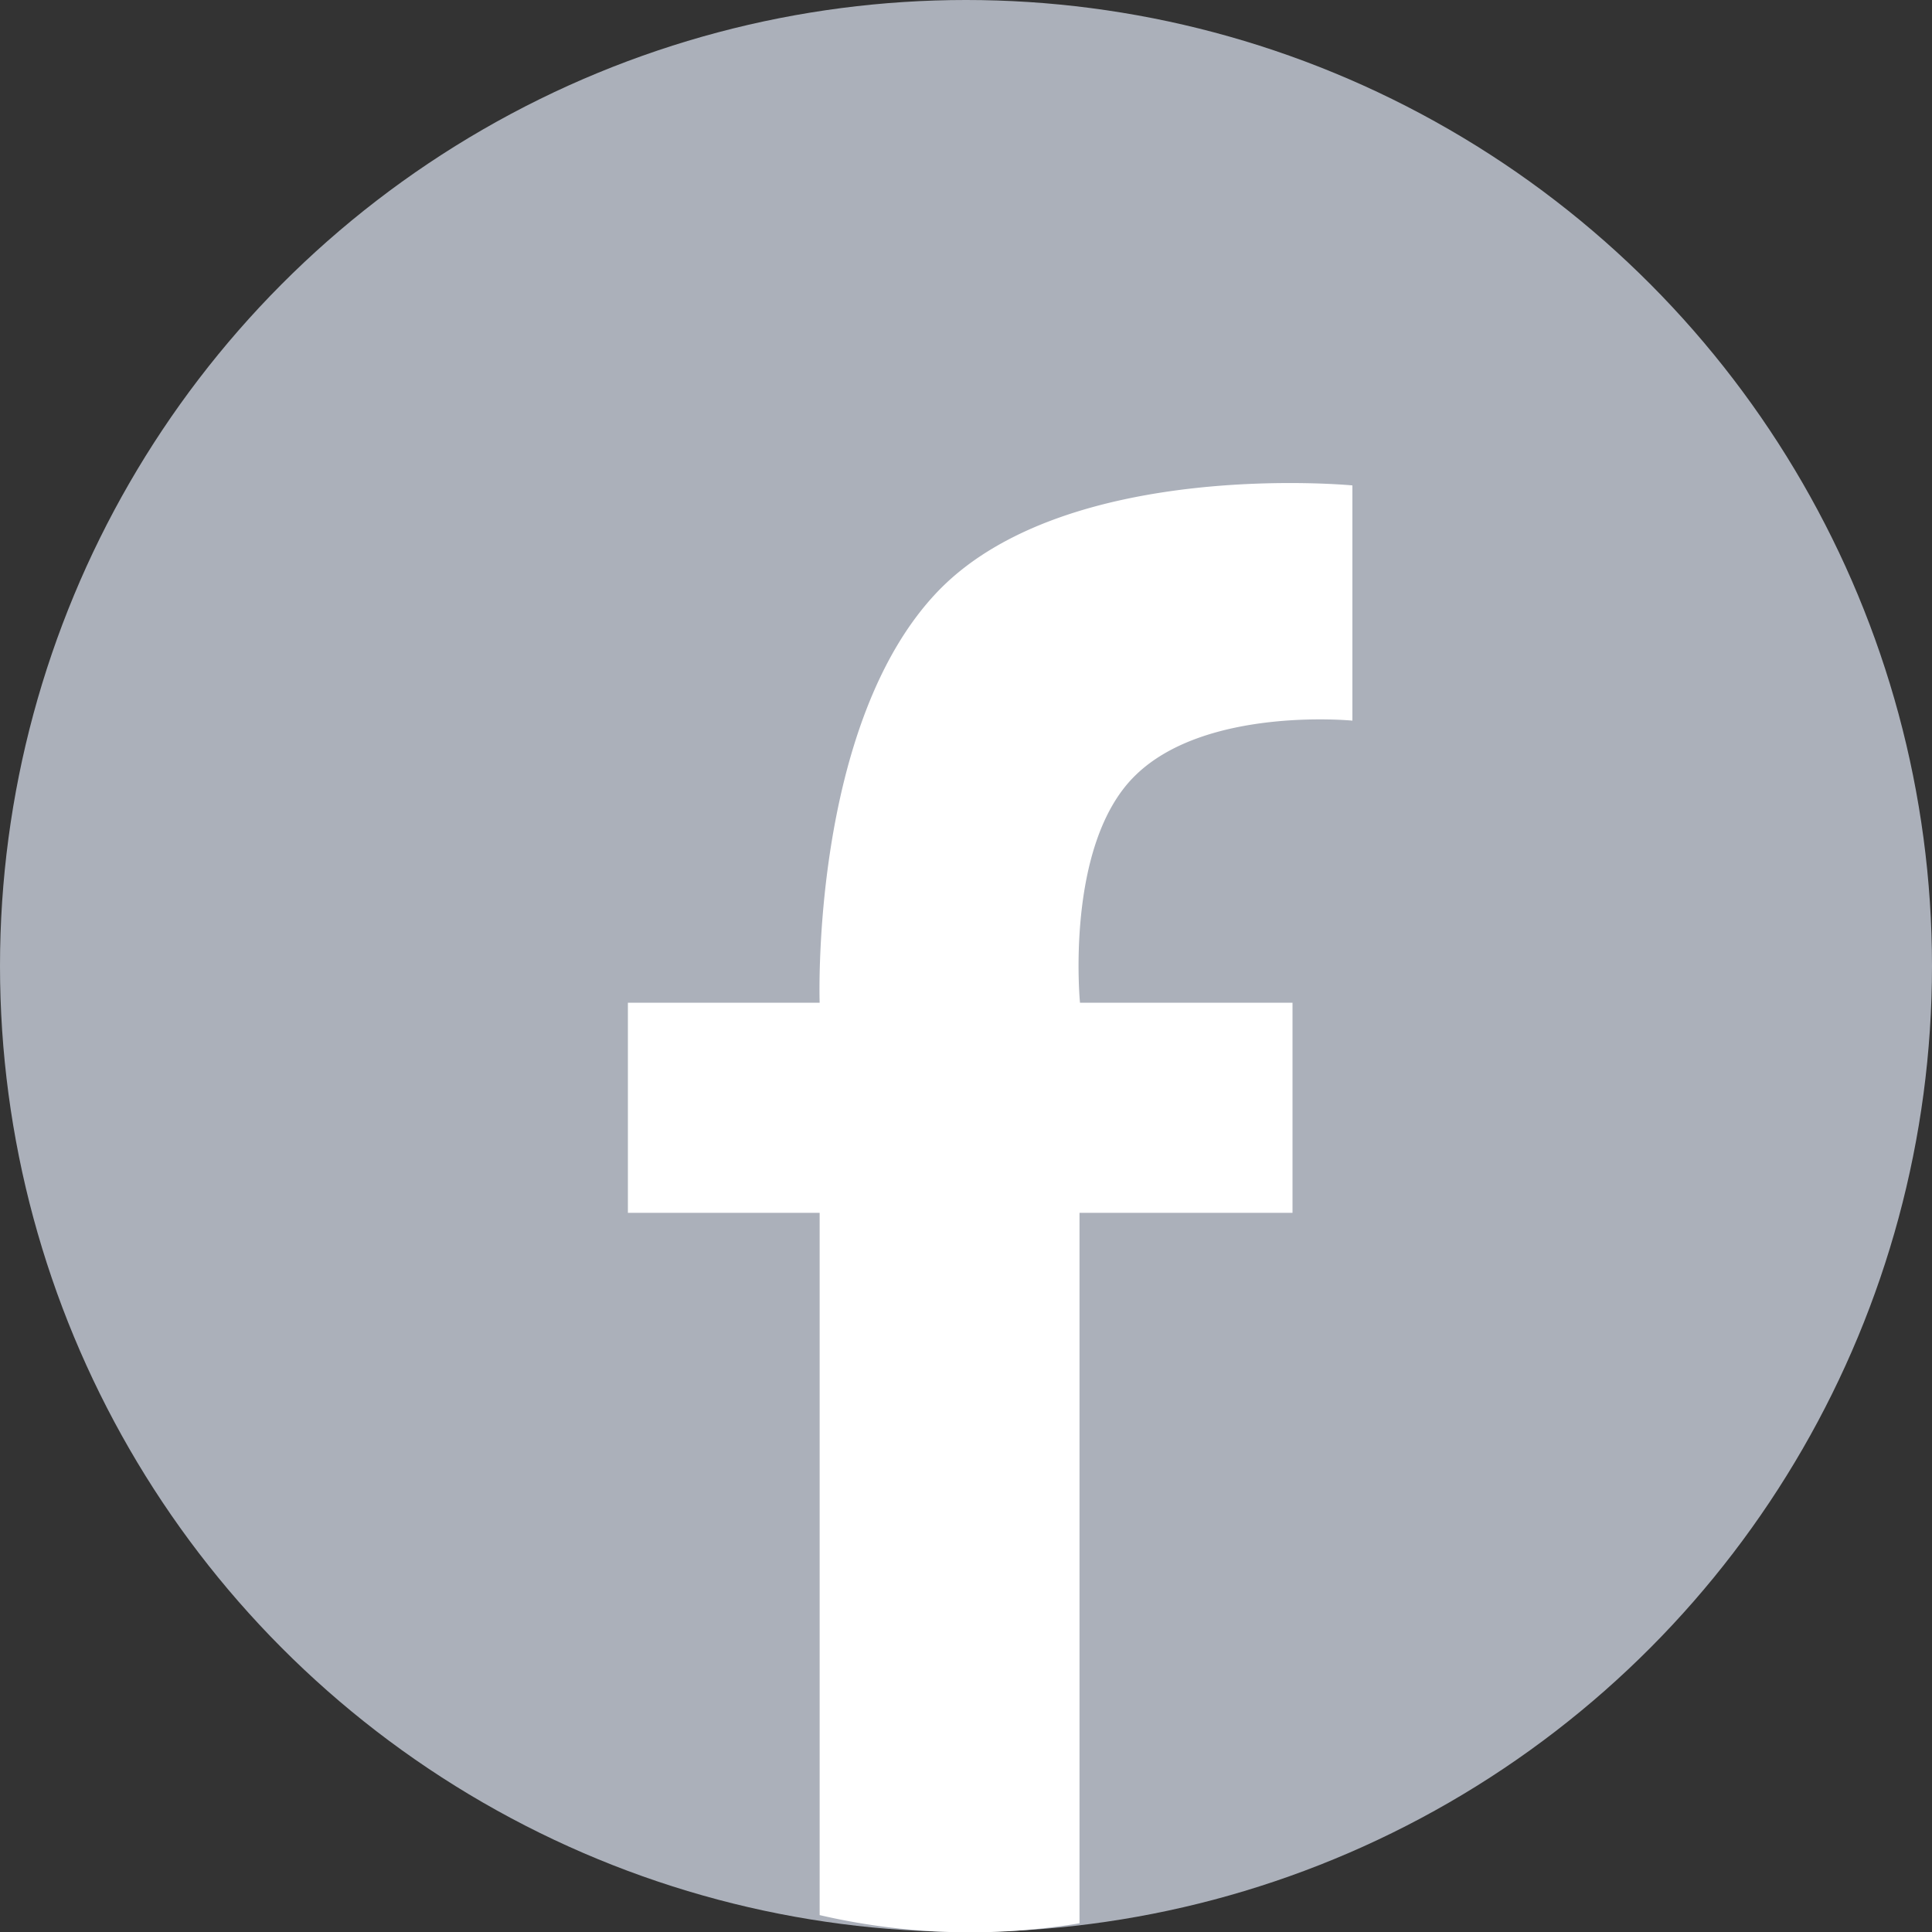 <svg width="40" height="40" xmlns="http://www.w3.org/2000/svg"><rect width="100%" height="100%" fill="#333333" stroke="none"/><g fill-rule="nonzero" fill="none"><circle fill="#ABB0BA" cx="20" cy="20" r="20"/><path d="M22.35 39.82V25.11h4.41v-4.35h-4.4s-.32-3.27 1.14-4.7c1.46-1.44 4.5-1.14 4.5-1.14v-4.87s-5.89-.57-8.56 2.17c-2.67 2.75-2.47 8.54-2.47 8.54H13v4.35h3.97v14.54a13.8 13.8 0 0 0 5.38.17z" fill="#FFF"/></g></svg>
